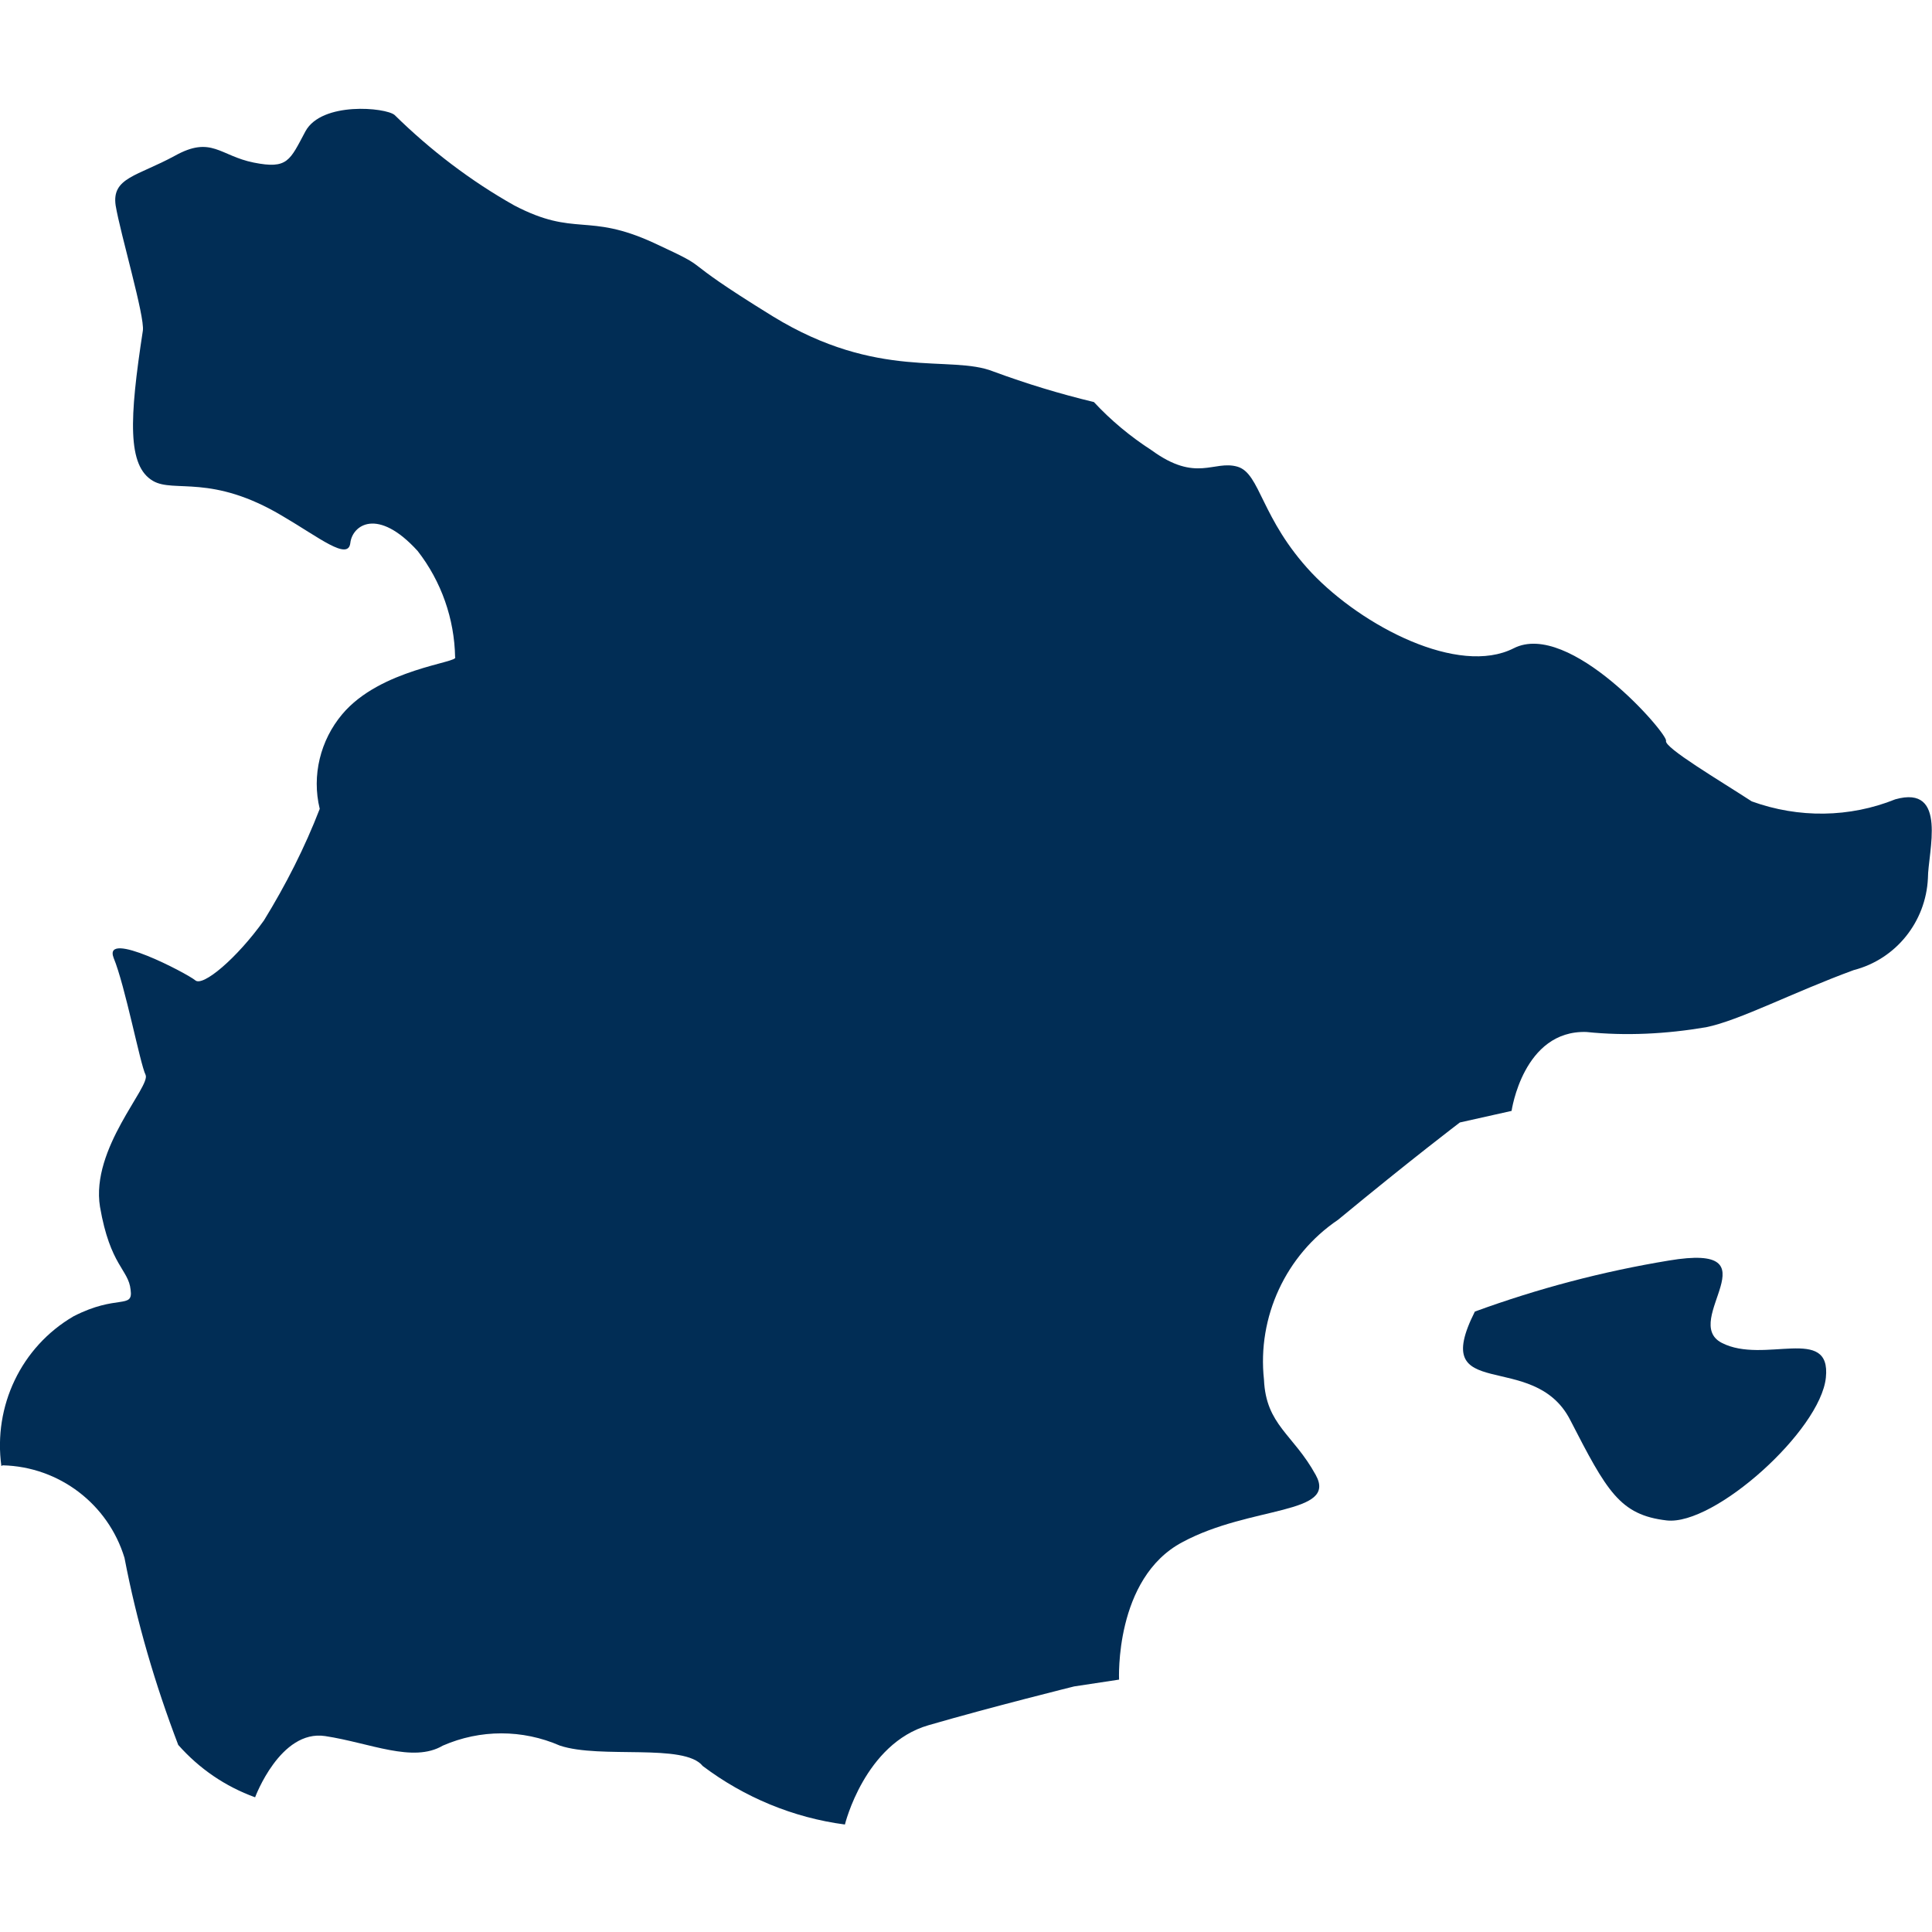 <svg version="1.2" xmlns="http://www.w3.org/2000/svg" viewBox="0 0 284 284" width="284" height="284">
	<title>spanje-svg</title>
	<style>
		.s0 { fill: none } 
		.s1 { fill: #012d55 } 
	</style>
	<path id="Layer" class="s0" d="m0 0h284v284h-284z"/>
	<g id="Layer_1">
		<path id="Path_30805" fill-rule="evenodd" class="s1" d="m0.4 215.4l-0.2 0.1c-1.2-8.8 2.9-17.5 10.6-22 6.4-3.3 8.8-1 8.4-3.9-0.3-3-3-3.5-4.5-12.2-1.4-8.6 7.5-17.7 6.7-19.4-0.8-1.6-3-13.1-4.7-17.2-1.6-4.2 10.8 2.3 12 3.3 1.1 1 6.1-3.2 10.1-8.8 3.2-5.2 6-10.7 8.2-16.4-1.2-4.9 0.1-10.1 3.3-13.9 5.6-6.7 17.3-7.6 16.6-8.4-0.1-5.6-2-11.1-5.5-15.6-5.9-6.5-9.6-3.8-9.9-1.2-0.3 2.7-4.6-0.8-9.9-3.9-10.5-6.3-16-3.4-19.1-5.2-3.8-2.2-3.5-9.1-1.5-22.1 0.3-2.1-3.3-14.2-4-18.4-0.6-4.1 3.2-4.3 8.7-7.3 5.4-3 6.6 0 11.6 1 5 1 5.3-0.3 7.6-4.6 2.4-4.4 11.8-3.5 13.1-2.4 5.3 5.2 11.2 9.7 17.6 13.3 9 4.7 10.7 1 20.5 5.5 9.7 4.5 2.1 1.3 17.5 10.8 15.5 9.5 26.1 5.6 32.4 8.1q7.3 2.7 14.8 4.5c2.5 2.7 5.4 5.1 8.5 7.1 6.6 4.8 9.1 1.4 12.6 2.4 3.4 1 3.4 7.6 10.9 15.6 7.5 7.9 21.6 15.2 29.7 11.1 8.2-4.2 22.7 12.6 22.4 13.6-0.3 1 8 5.9 12.6 8.9 6.9 2.5 14.4 2.4 21.1-0.3 7.8-2.2 4.8 7.8 4.8 11.6-0.3 6.4-4.7 11.9-10.9 13.5-9 3.3-16.8 7.4-21.7 8.4-5.9 1-11.8 1.3-17.6 0.7-9.3-0.3-11 11.6-11 11.6l-7.6 1.7c0 0-7 5.3-17.9 14.3-7.7 5.2-11.9 14.3-10.9 23.5 0.3 6.7 4.3 8 7.6 14 3.3 5.9-9.6 4.5-19.6 9.9-10 5.3-9.3 20.2-9.3 20.2l-6.6 1c0 0-12.1 3-21.4 5.7-9.4 2.7-12.3 14.6-12.3 14.6-7.6-1-14.8-4-20.9-8.6-2.7-3.4-15-1-21-3-5.5-2.4-11.7-2.4-17.2 0-4.4 2.6-10.7-0.4-17.3-1.4-6.6-1-10.3 9-10.3 9-4.4-1.6-8.2-4.2-11.3-7.7-3.4-8.9-6.1-18.1-7.9-27.5-2.4-7.9-9.6-13.4-17.9-13.6z"/>
		<path id="Path_30806" fill-rule="evenodd" class="s1" d="m245.3 185.3c16.1-2.7 1.6 8.9 7.8 12.1 6.2 3.2 16.1-2.7 15.3 5.1-0.8 7.8-16.4 21.8-23.4 21-6.9-0.8-8.8-4.3-14.2-14.8-5.4-10.5-20.9-2.2-14-15.9 9.3-3.4 18.8-5.9 28.5-7.5z"/>
	</g>
</svg>